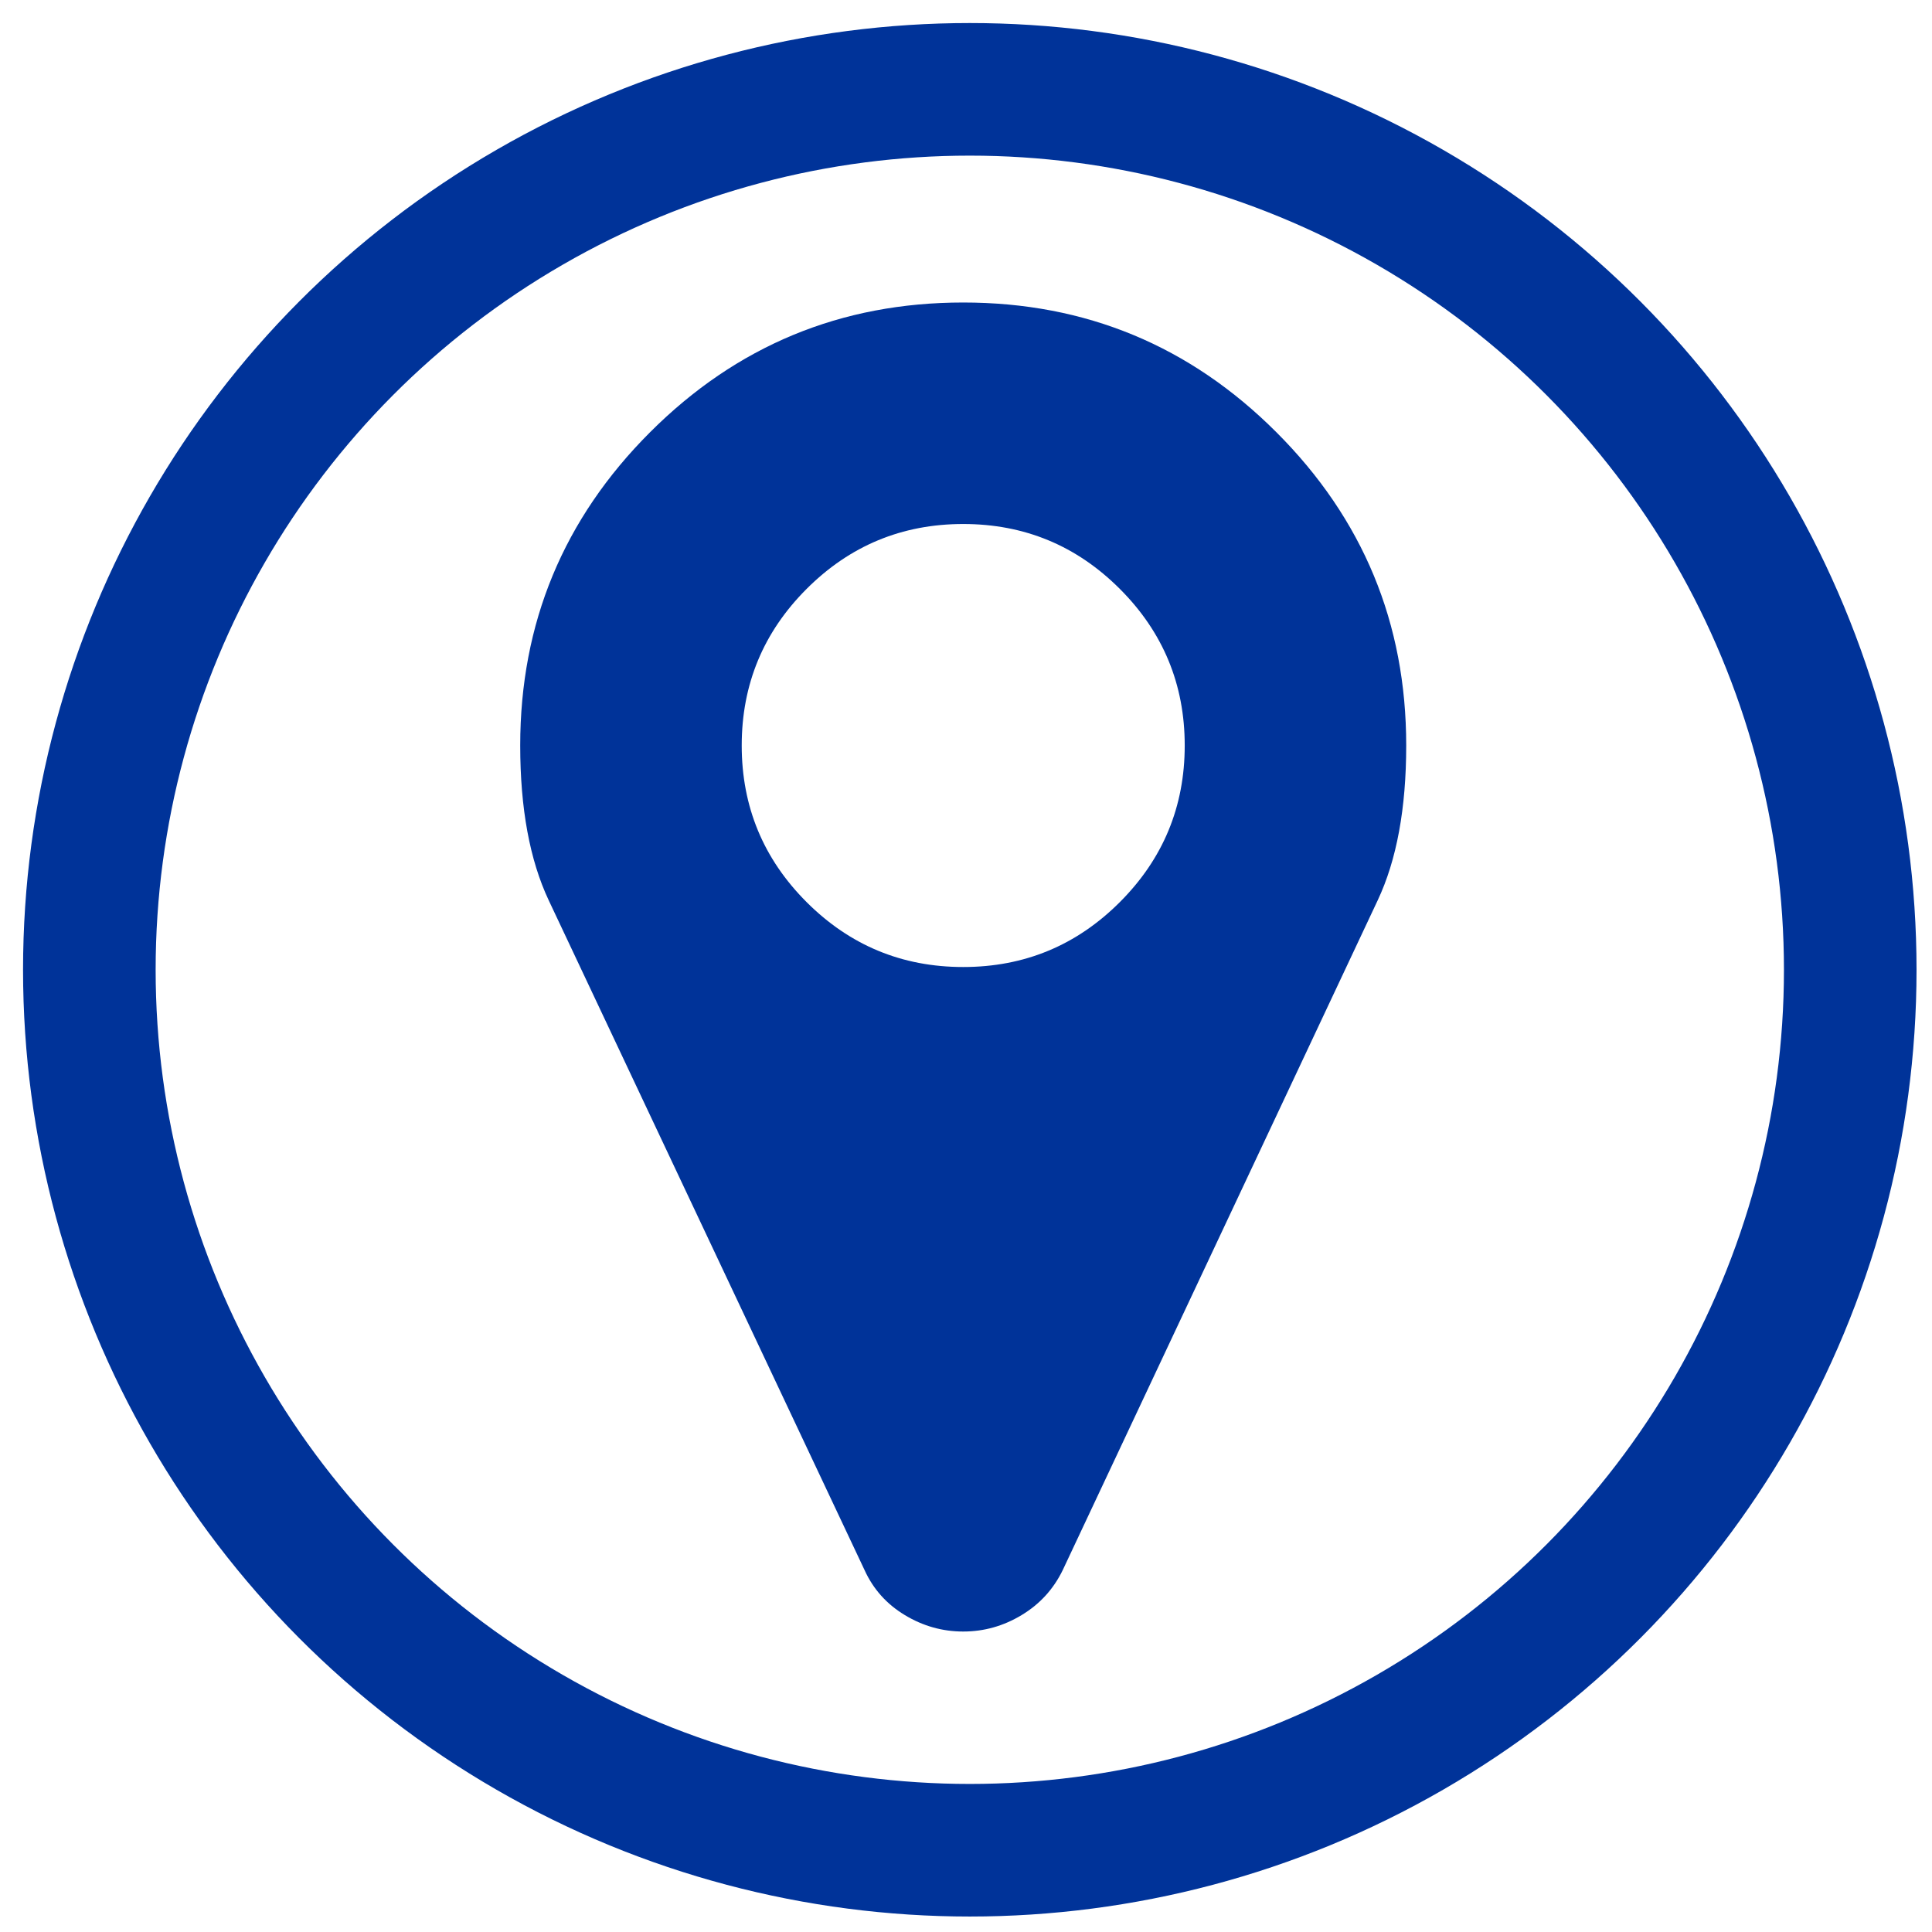 <?xml version="1.0" encoding="utf-8"?>
<!-- Generator: Adobe Illustrator 16.0.0, SVG Export Plug-In . SVG Version: 6.00 Build 0)  -->
<!DOCTYPE svg PUBLIC "-//W3C//DTD SVG 1.1//EN" "http://www.w3.org/Graphics/SVG/1.1/DTD/svg11.dtd">
<svg version="1.1" id="Capa_1" xmlns="http://www.w3.org/2000/svg" xmlns:xlink="http://www.w3.org/1999/xlink" x="0px" y="0px"
	 width="510px" height="510px" viewBox="0 0 510 510" enable-background="new 0 0 510 510" xml:space="preserve">
<circle fill="none" stroke="#003399" stroke-width="35" stroke-miterlimit="10" cx="256.001" cy="256" r="232.417"/>
<g>
	<path fill="#003399" d="M336.948,114.114c-22.838-22.843-50.398-34.26-82.682-34.26s-59.842,11.42-82.682,34.26
		c-22.839,22.839-34.26,50.4-34.26,82.682c0,16.599,2.512,30.226,7.533,40.885l83.368,176.788c2.285,5.021,5.827,8.98,10.623,11.871
		c4.797,2.896,9.937,4.342,15.418,4.342c5.482,0,10.623-1.446,15.418-4.342c4.797-2.891,8.41-6.85,10.85-11.871l83.134-176.788
		c5.024-10.66,7.537-24.287,7.537-40.885C371.212,164.514,359.794,136.956,336.948,114.114z M295.607,238.138
		c-11.418,11.417-25.196,17.129-41.339,17.129c-16.142,0-29.92-5.711-41.342-17.129c-11.42-11.421-17.131-25.201-17.131-41.343
		c0-16.14,5.711-29.921,17.131-41.34c11.422-11.42,25.203-17.131,41.342-17.131c16.143,0,29.921,5.711,41.339,17.131
		c11.419,11.417,17.13,25.2,17.13,41.34C312.737,212.935,307.028,226.714,295.607,238.138z"/>
</g>
</svg>
